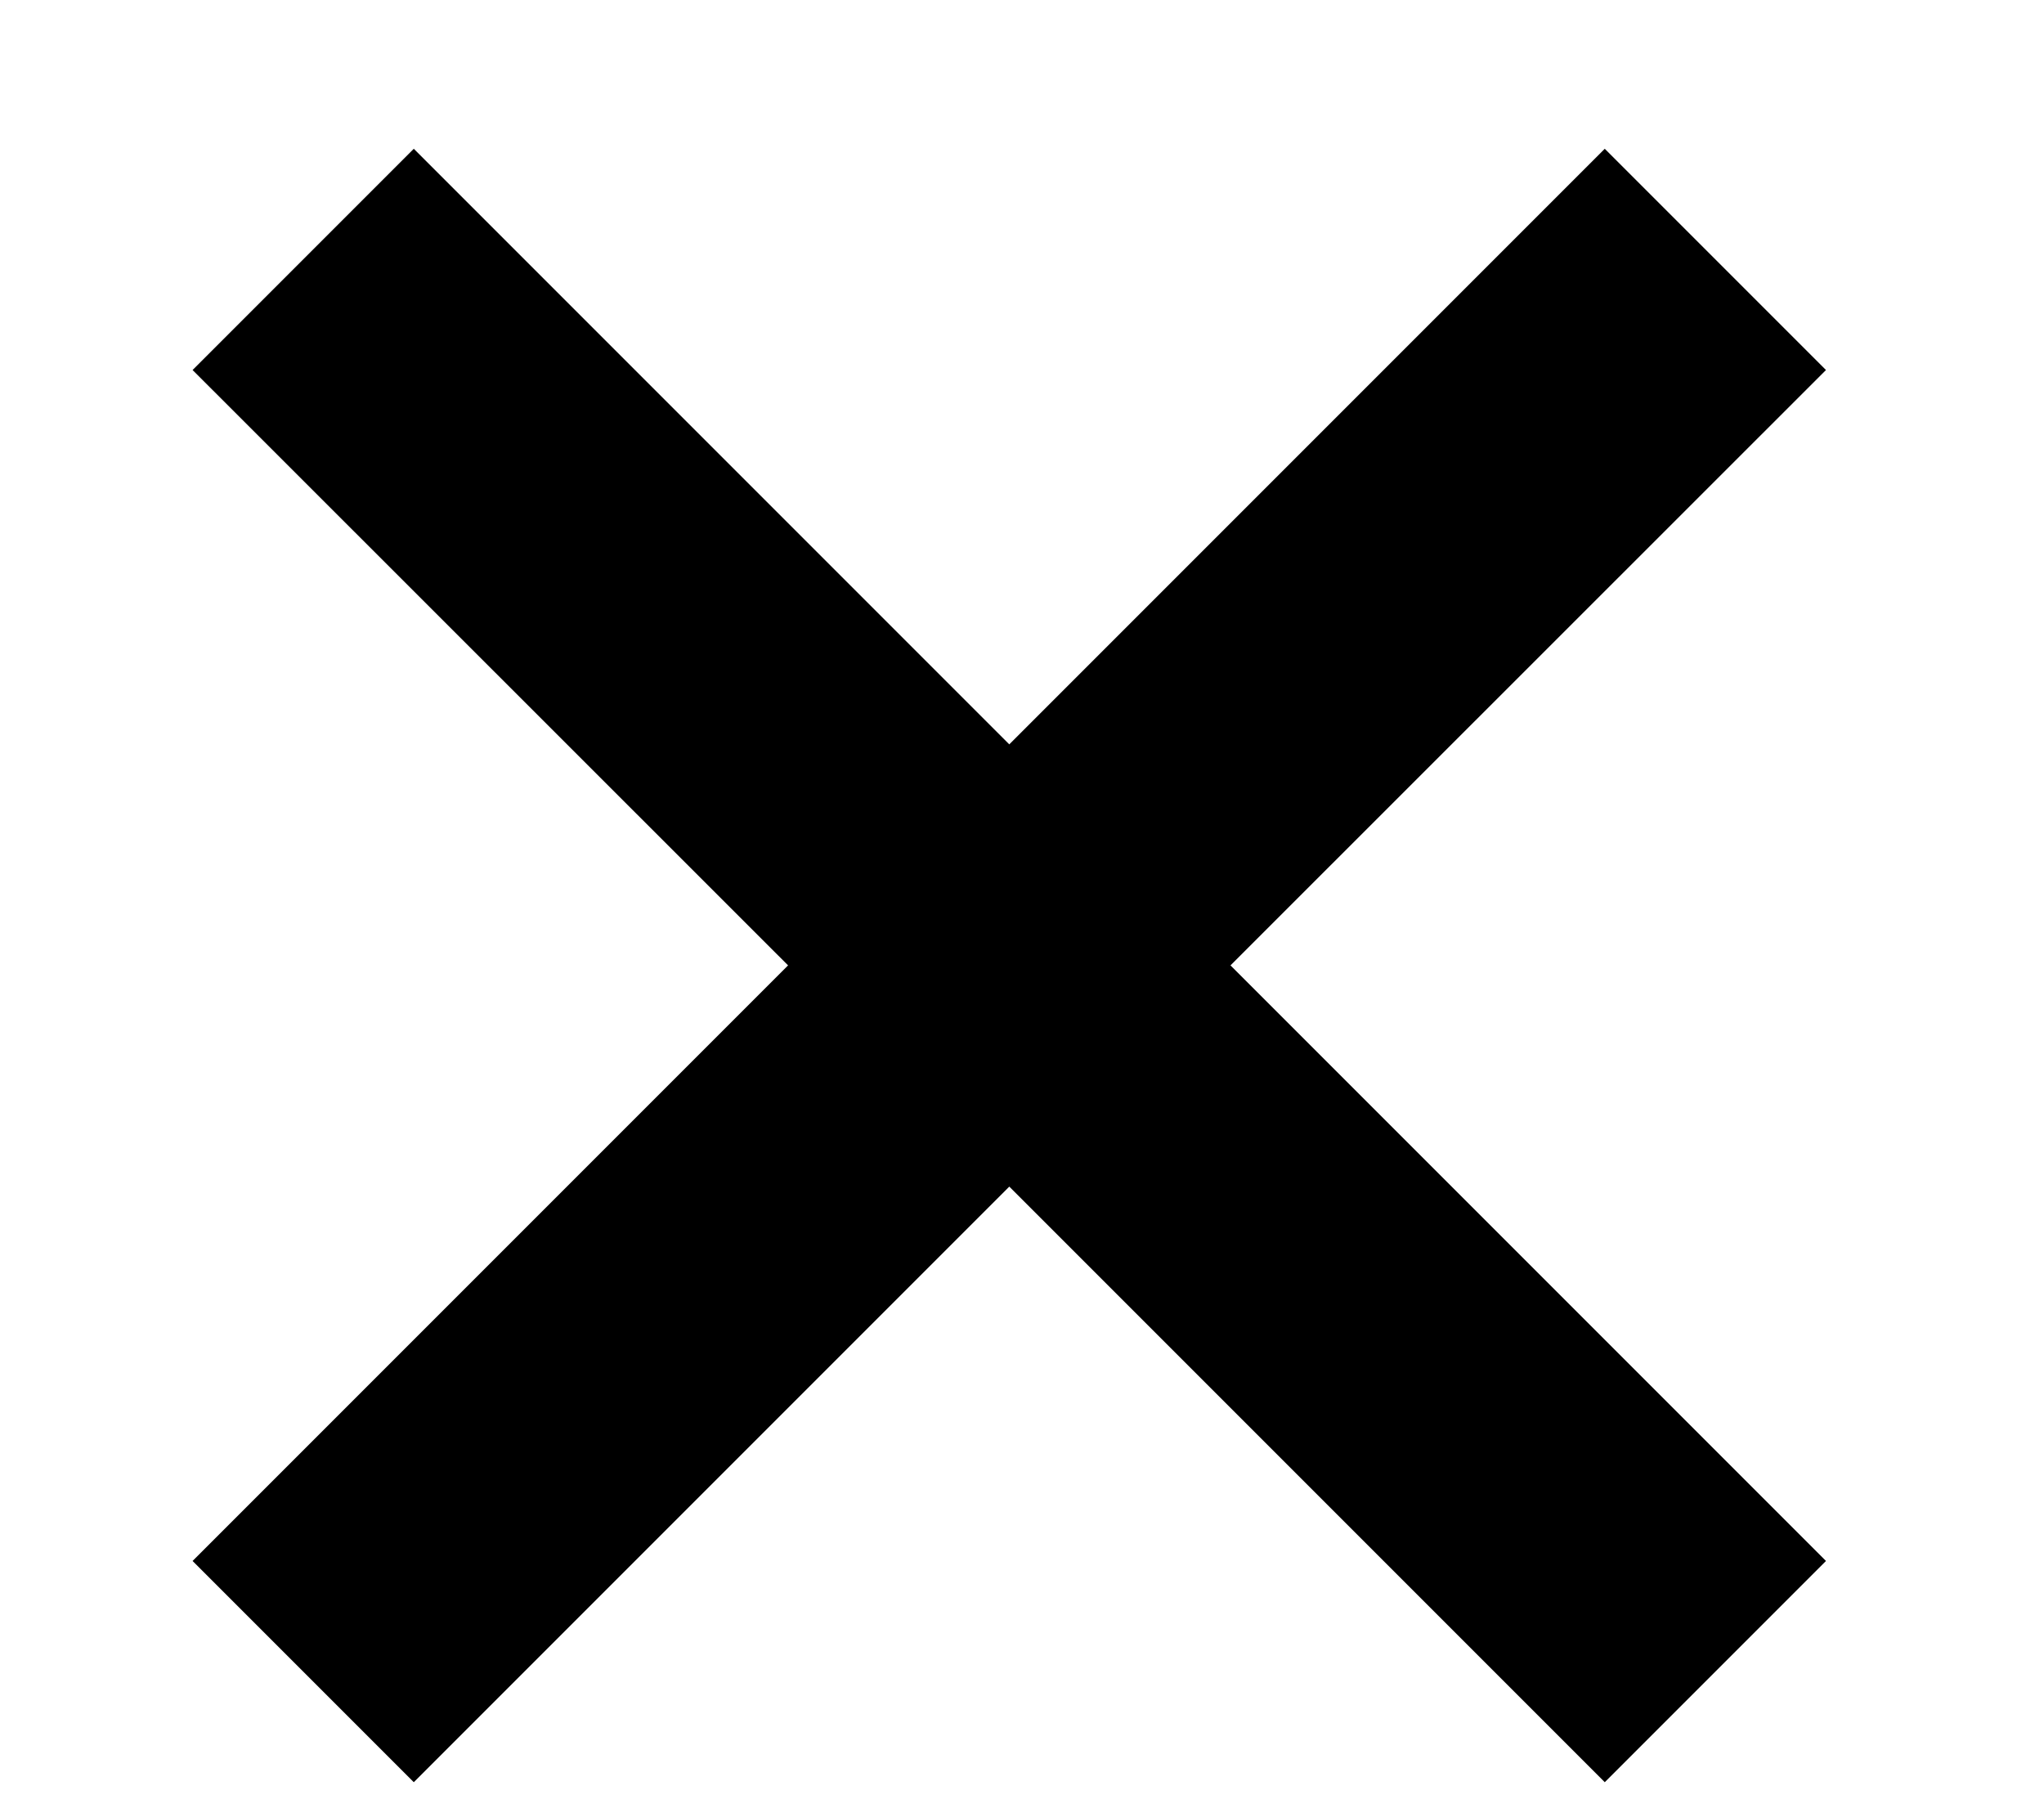 <svg width="9" height="8" viewBox="0 0 9 8" fill="none" xmlns="http://www.w3.org/2000/svg">
<path d="M1.822 0.655L4.444 3.277L7.066 0.655L8.04 1.629L5.418 4.25L8.04 6.872L7.066 7.846L4.444 5.224L1.822 7.846L0.848 6.872L3.47 4.25L0.848 1.629L1.822 0.655Z" fill="black"/>
</svg>
